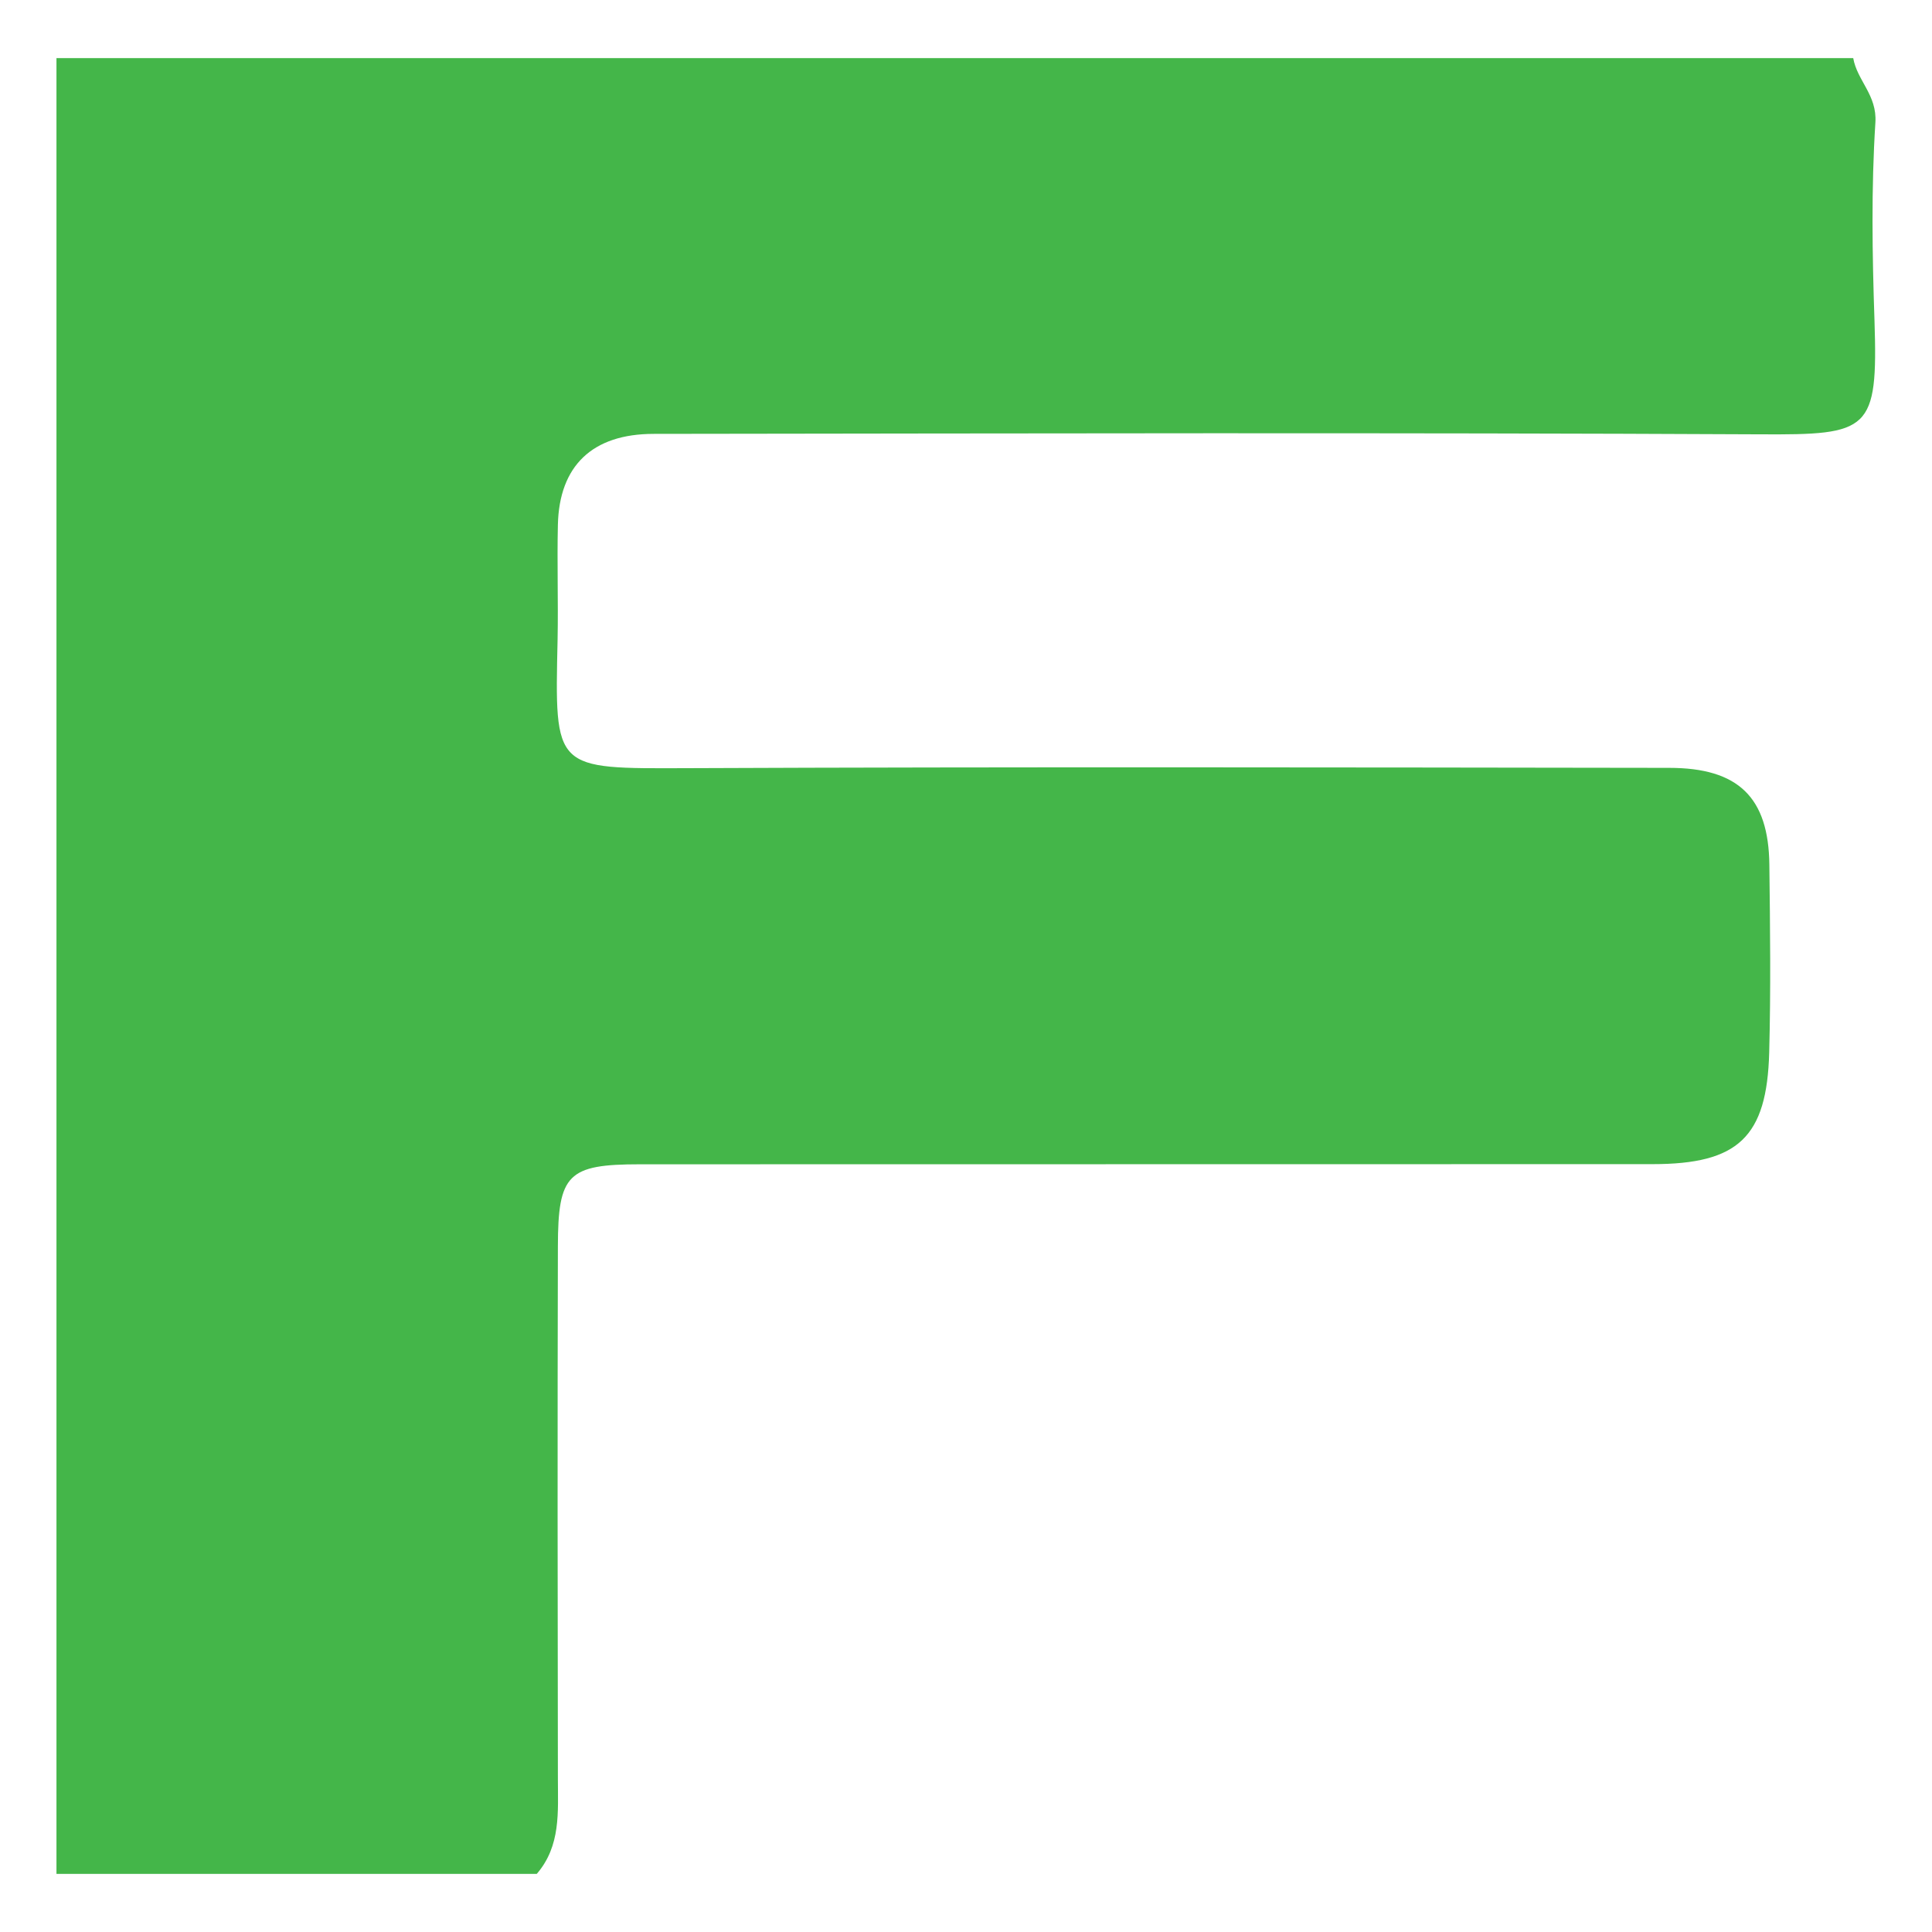 <?xml version="1.0" encoding="UTF-8"?><svg id="a" xmlns="http://www.w3.org/2000/svg" viewBox="0 0 129 129"><defs><style>.b{fill:#44b649;}</style></defs><path class="b" d="M35.85,125.12H3.77V3.88H123.74c.26,1.5,1.6,2.47,1.48,4.3-.28,4.39-.21,8.82-.06,13.22,.24,7.4-.33,7.64-7.63,7.6-24.63-.12-49.25-.06-73.88-.03-4.11,0-6.31,2.14-6.4,6.07-.06,2.55,.03,5.11-.02,7.66-.19,8.77-.28,8.62,8.7,8.59,21.84-.09,43.68-.05,65.52-.02,4.63,0,6.64,1.98,6.69,6.47,.05,4.18,.1,8.36-.01,12.53-.15,5.66-2.07,7.46-7.79,7.46-22.54,.01-45.07,0-67.61,.01-4.82,0-5.47,.66-5.48,5.48-.03,11.84-.02,23.67,0,35.51,0,2.25,.21,4.51-1.41,6.39Z"/></svg>